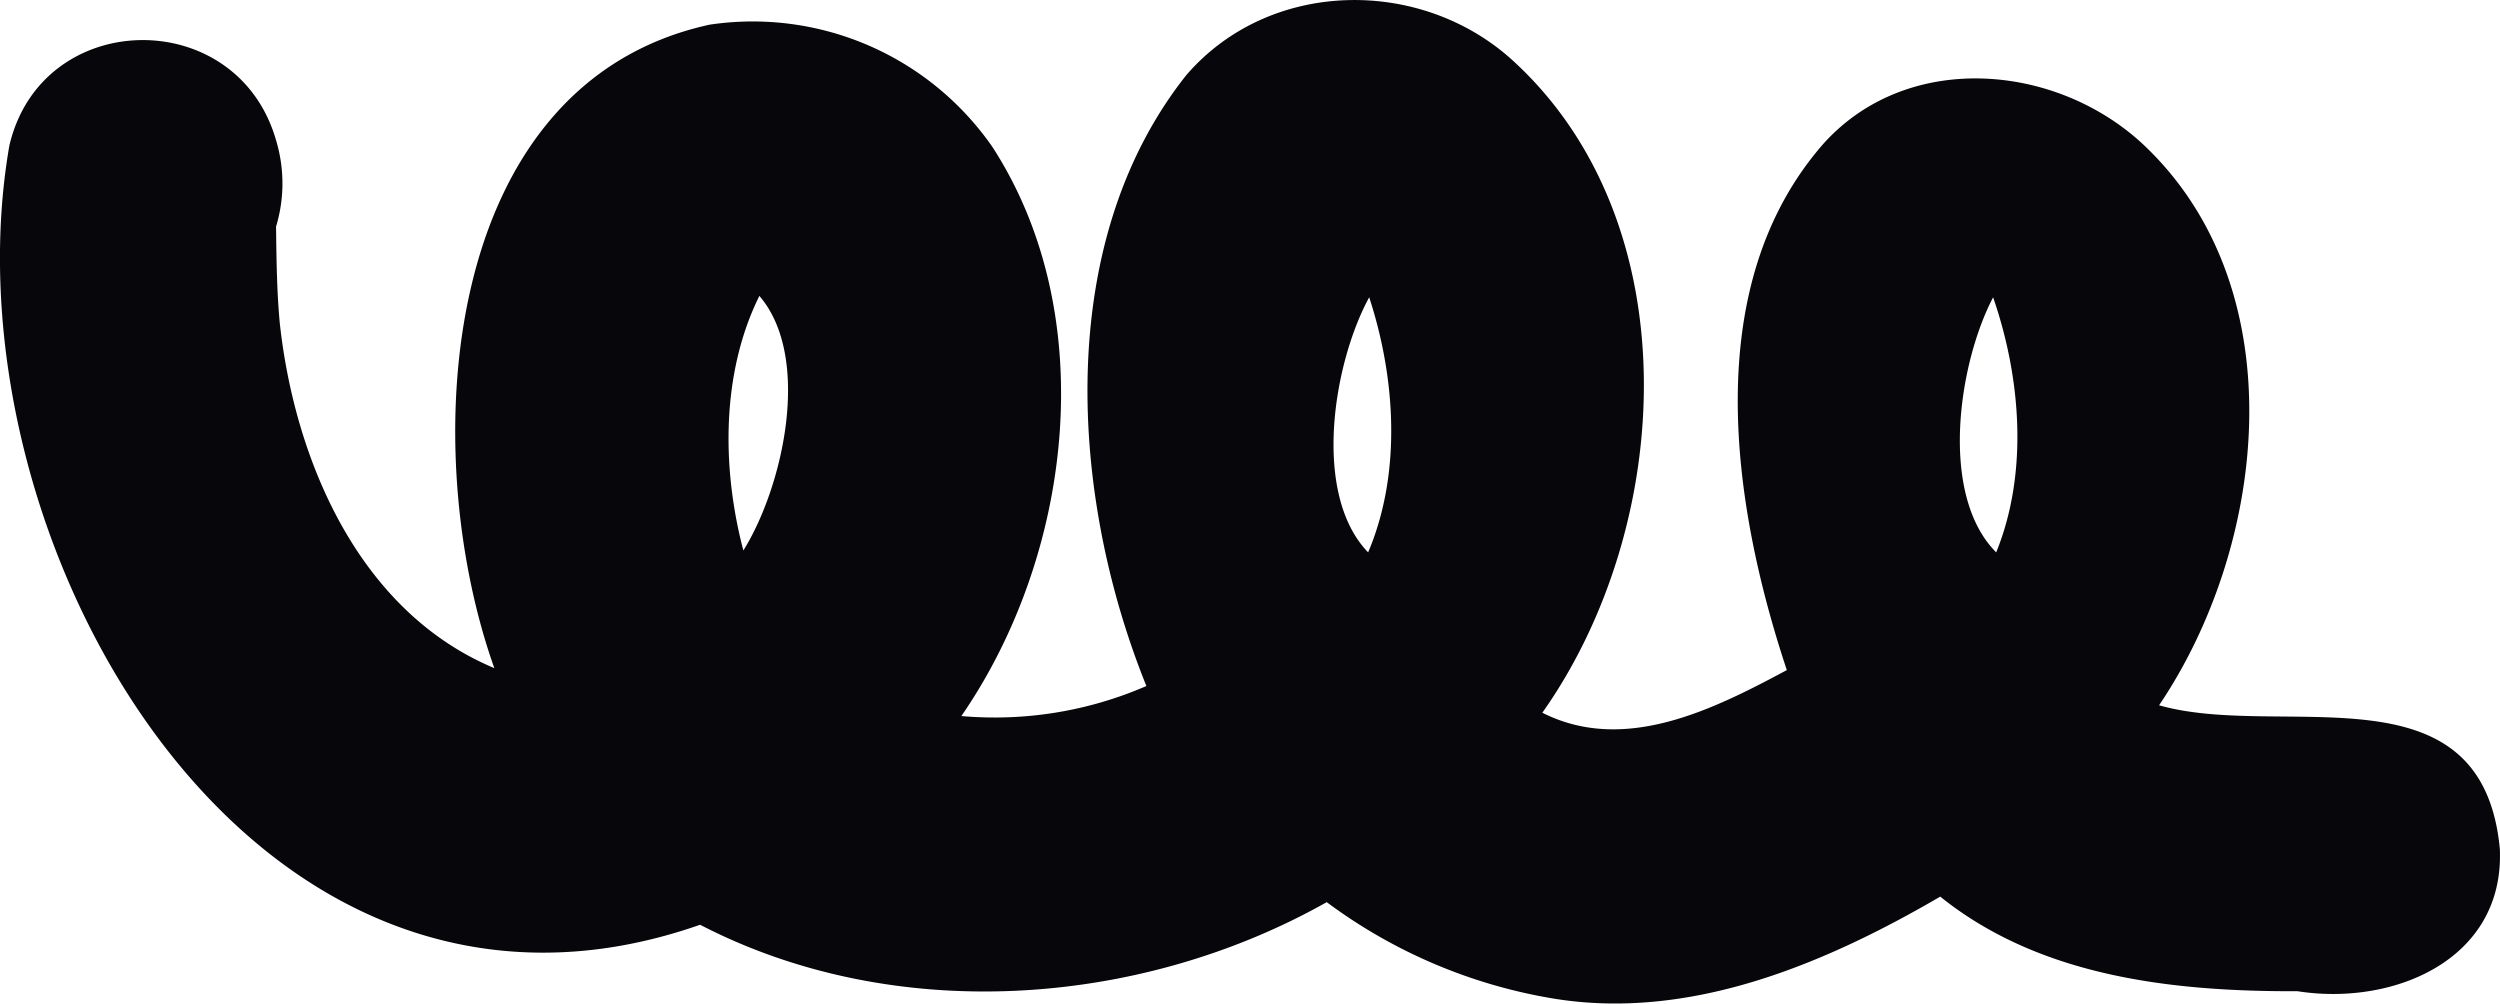 <svg xmlns="http://www.w3.org/2000/svg" xmlns:xlink="http://www.w3.org/1999/xlink" width="124.848" height="50.114" viewBox="0 0 124.848 50.114">
  <defs>
    <clipPath id="clip-path">
      <path id="Pfad_303" data-name="Pfad 303" d="M0,0H124.848V-50.114H0Z" fill="none"/>
    </clipPath>
  </defs>
  <g id="Gruppe_746" data-name="Gruppe 746" transform="translate(0 50.114)" clip-path="url(#clip-path)">
    <g id="Gruppe_745" data-name="Gruppe 745" transform="translate(107.823 -14.893)">
      <path id="Pfad_302" data-name="Pfad 302" d="M0,0C5.378-7.971,6.8-20.554-.541-27.765c-4.327-4.287-11.943-5.029-16.217-.283-6.225,7.1-4.585,18.013-1.832,26.291C-22.265.212-26.7,2.446-30.8.372c6.591-9.325,7.417-24.448-1.476-32.571-4.609-4.2-12.17-4.079-16.31.737-6.641,8.378-5.81,21.045-1.987,30.5a19.02,19.02,0,0,1-9.24,1.5c5.544-8.04,7.01-19.979,1.557-28.411a14.568,14.568,0,0,0-14.124-6.117C-85.961-31.029-87-12.7-83.136-1.855c-6.75-2.817-9.964-10.353-10.715-17.227-.149-1.609-.166-3.208-.186-4.824a7.436,7.436,0,0,0,0-4.31c-1.942-6.785-11.7-6.641-13.317.259-3.4,19.536,12,46.8,34.494,38.917,9.661,5.01,21.911,4.159,31.293-1.128a26.1,26.1,0,0,0,11.457,4.836c6.772,1.057,13.441-1.766,19.182-5.113,5,4.024,11.638,4.745,17.845,4.725,4.779.751,10.343-1.564,10.1-7.107C16.134-2.131,6.135,1.75,0,0M-70.7-7.73c-1.079-4.1-1.112-8.859.8-12.714,2.634,3.068,1.193,9.516-.8,12.714m31.2.094c-2.81-2.908-1.749-9.43.054-12.739,1.317,4.03,1.629,8.778-.054,12.739m31.366,0c-2.856-2.862-1.9-9.4-.154-12.738,1.384,4.009,1.773,8.751.154,12.738" fill="#06060b"/>
    </g>
  </g>
</svg>
